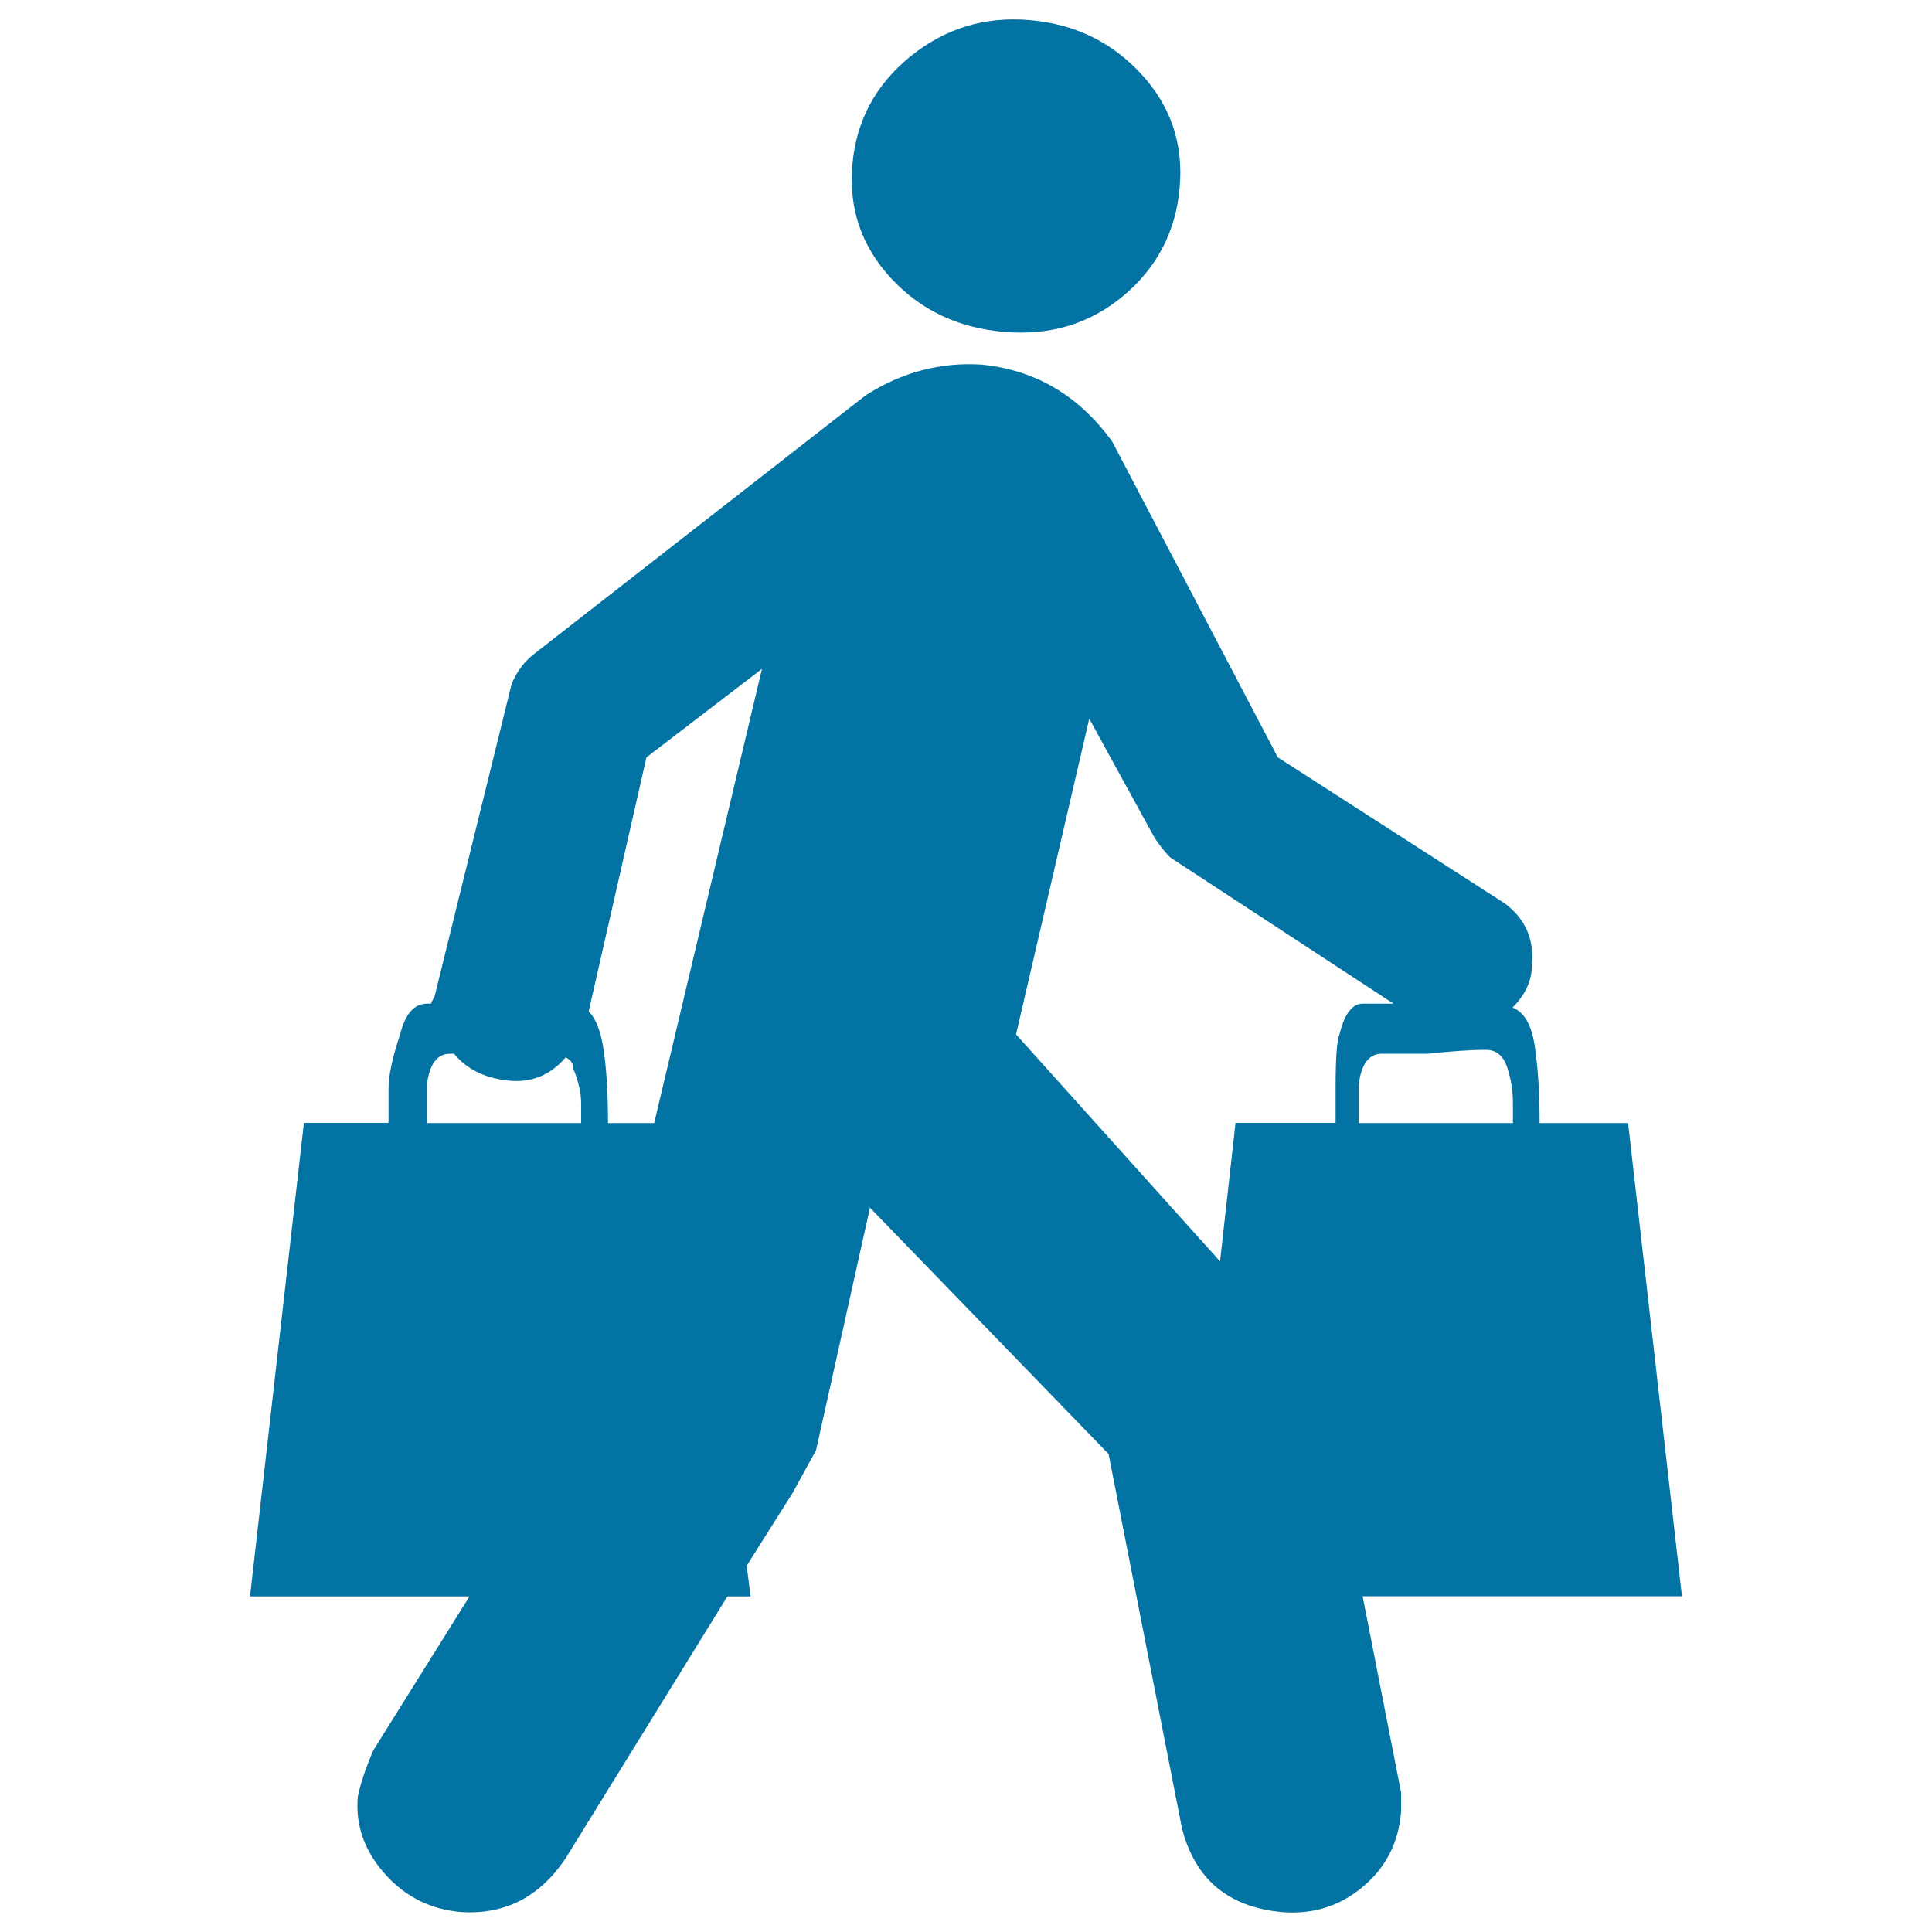 <svg xmlns="http://www.w3.org/2000/svg" viewBox="0 0 1000 1000" style="fill:#0273a2">
<title>Shopper With Bags SVG icon</title>
<g><g><g><path d="M519.9,171.8c23.9,2,44.5-4.3,61.8-18.9c17.3-14.6,26.9-33.2,28.9-55.8c2-22.6-4.6-42.2-19.9-58.8c-15.3-16.6-34.5-25.9-57.8-27.9c-23.2-2-43.8,4.3-61.8,18.9c-17.9,14.6-27.9,33.2-29.9,55.8c-2,22.6,4.6,42.2,19.9,58.8C476.4,160.5,496,169.8,519.9,171.8z"/><path d="M870.6,826.4l-27.9-245.1h-45.8c0-14.6-0.7-26.6-2-35.9c-1.3-13.3-5.3-21.3-12-23.9c6.6-6.6,10-13.9,10-21.9c1.3-13.3-3.3-23.9-13.9-31.9L661.4,392l-85.7-163.4c-17.3-23.9-39.9-37.2-67.8-39.9c-21.3-1.3-41.2,4-59.8,15.9L276.8,338.2c-5.3,4-9.3,9.3-12,15.9L225,515.5l-1,2l-1,2h-2c-6.6,0-11.3,5.3-13.9,15.9c-4,12-6,21.3-6,27.9v17.9h-43.8l-27.9,245.1h113.6l-49.8,79.7c-4,9.3-6.6,17.3-8,23.9c-1.3,14.6,3.3,27.9,13.9,39.9c10.6,12,23.9,18.6,39.9,19.9c22.6,1.3,40.5-8,53.8-27.9l83.7-135.5h12l-2-15.9l23.9-37.9l12-21.9l27.9-125.5l123.5,127.5l37.9,193.3c6.6,26.6,23.9,41.2,51.8,43.8c15.9,1.3,29.9-3,41.8-13c12-10,18.6-22.9,19.9-38.9v-5v-5l-19.9-101.6h35.9H870.6z M300.7,581.3h-41.8H221v-3v-9v-8c1.3-10.6,5.3-15.9,12-15.9h2c6.6,8,15.9,12.6,27.9,13.9c12,1.3,21.9-2.7,29.9-12c2.7,1.3,4,3.3,4,6c2.7,6.6,4,12.6,4,17.9V581.3z M338.6,581.3h-23.9c0-14.6-0.7-26.6-2-35.9c-1.3-10.6-4-17.9-8-21.9L334.6,392l59.8-45.8L338.6,581.3z M693.3,535.4c-1.3,2.7-2,12-2,27.9v17.9h-51.8l-8,71.7L525.9,535.4L563.8,372l33.9,61.8c2.7,4,5.3,7.3,8,10l115.6,75.7h-15.9C699.9,519.5,695.9,524.8,693.3,535.4z M703.3,581.3v-4v-9v-7c1.3-10.6,5.3-15.9,12-15.9h23.9c12-1.3,21.9-2,29.9-2c5.3,0,9,3,11,9c2,6,3,12.3,3,18.9v10h-41.8H703.3z"/></g></g></g>
</svg>